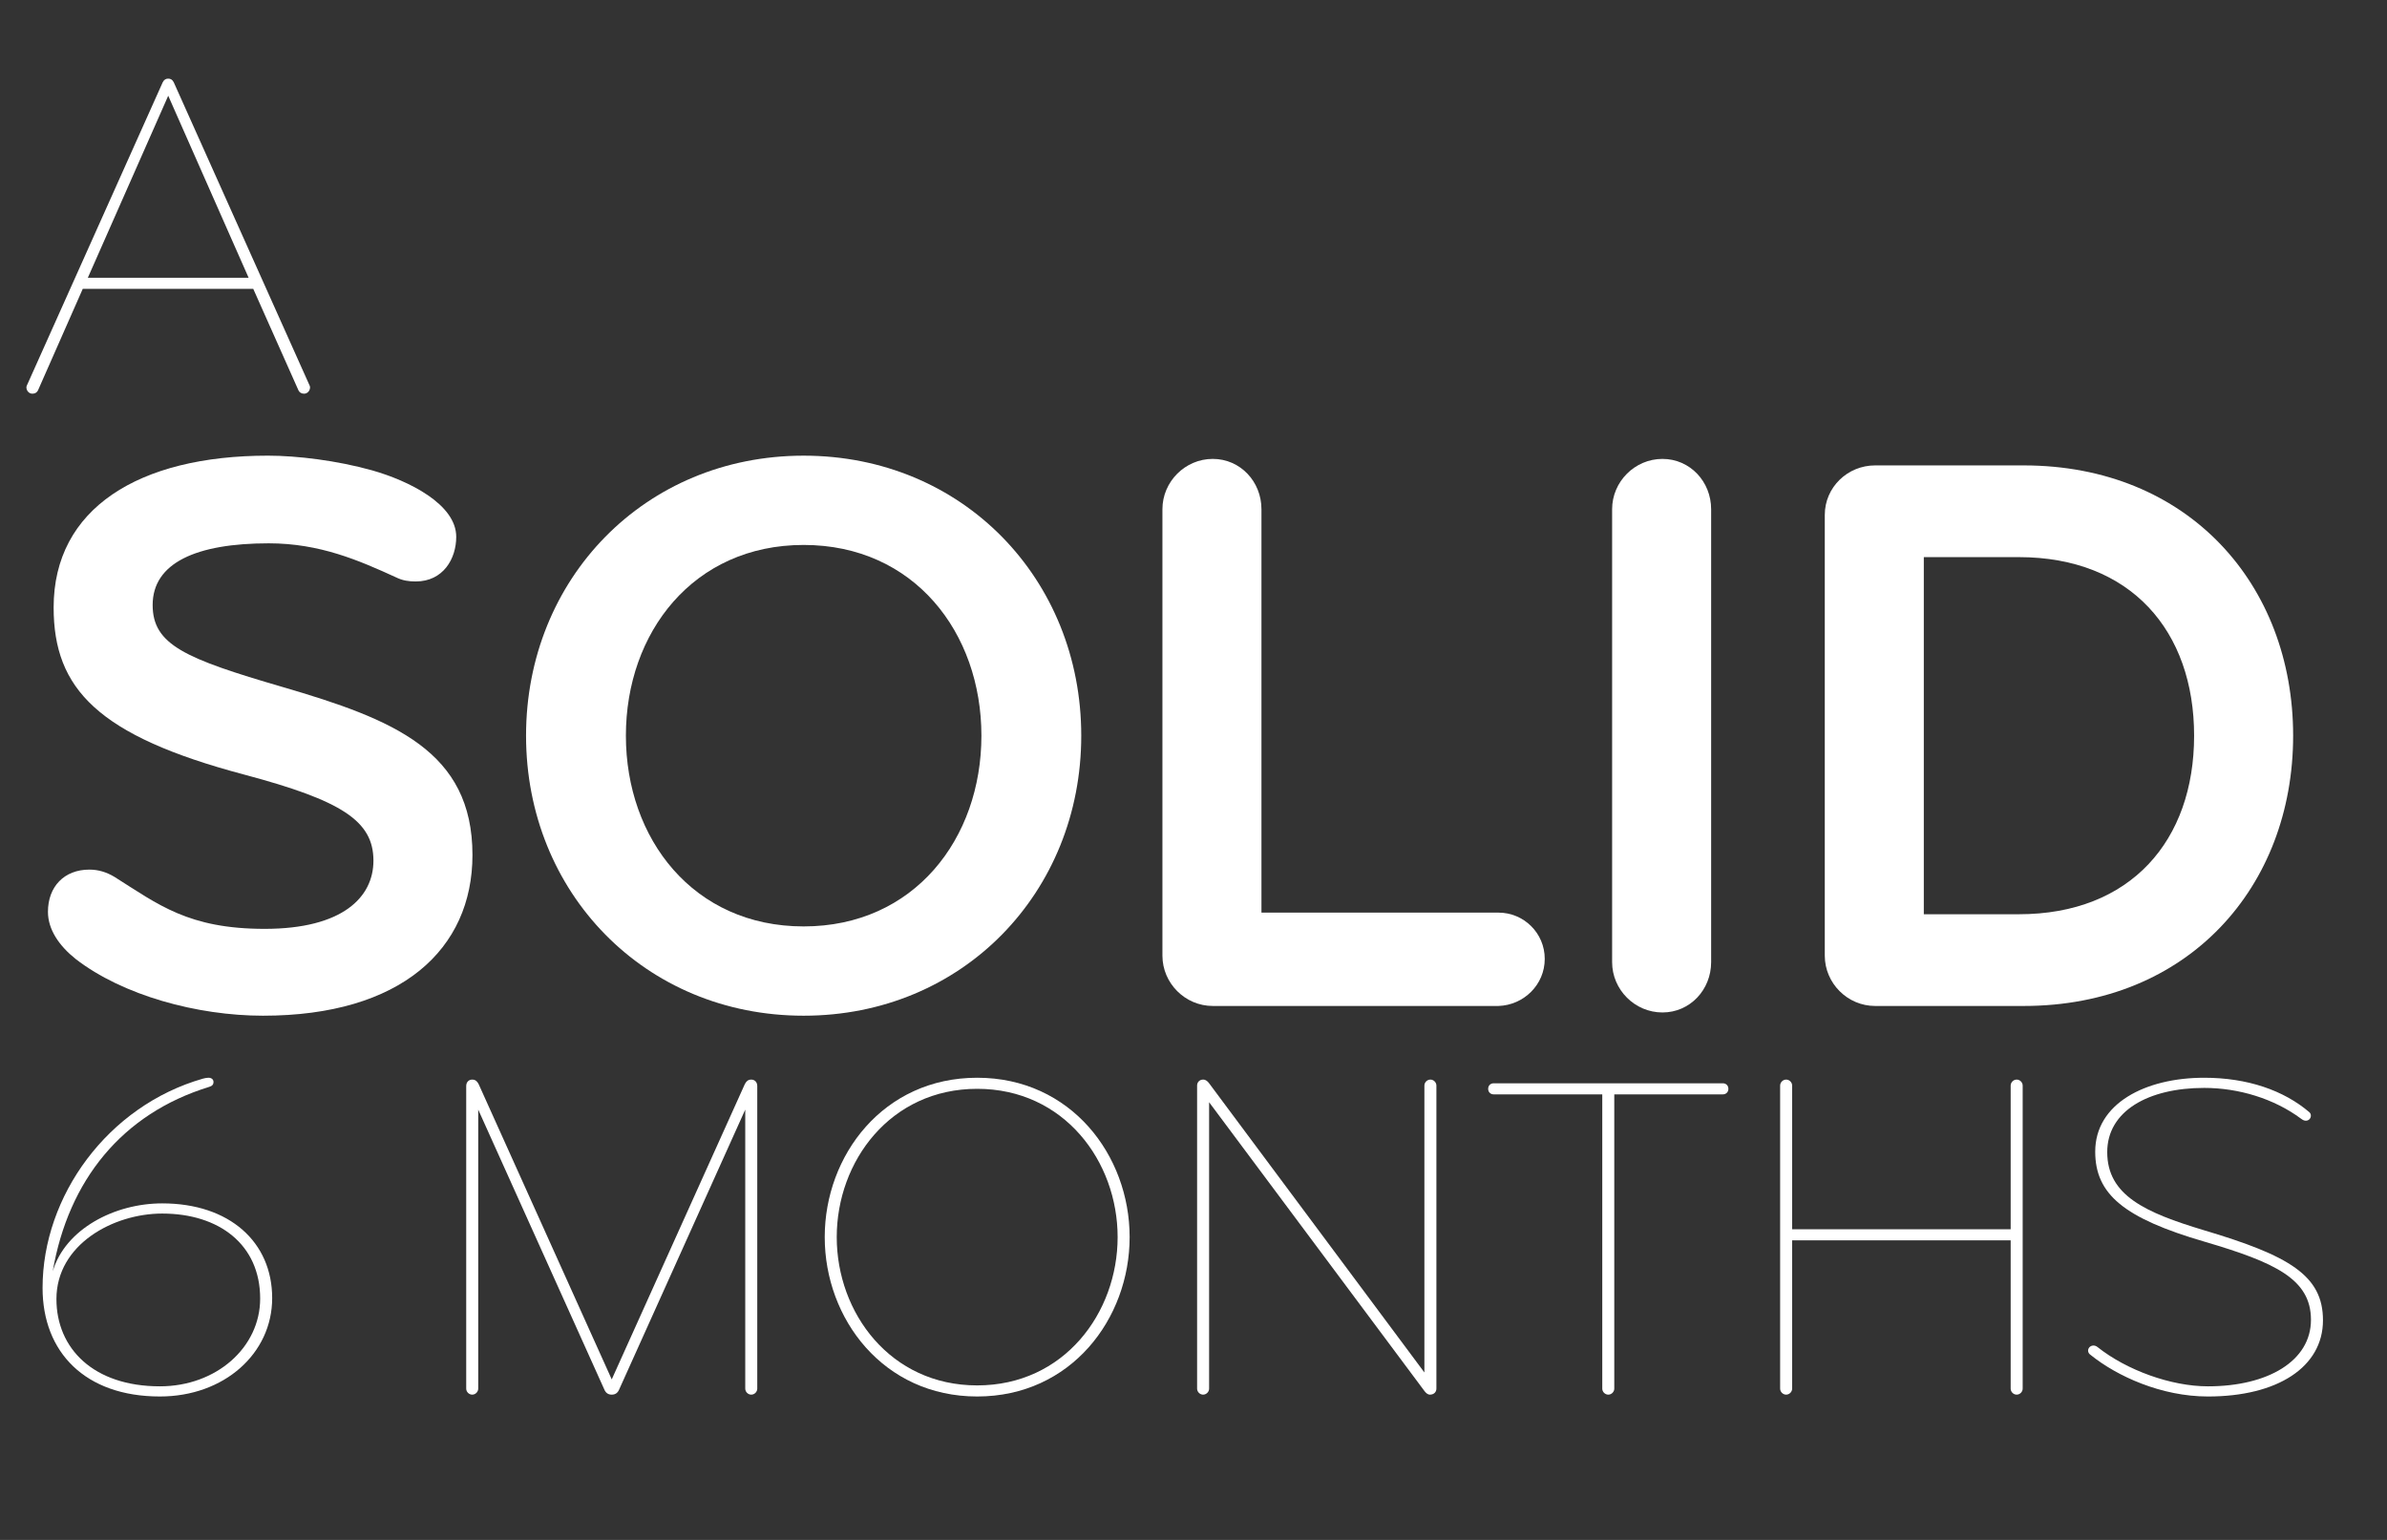 <?xml version="1.0" encoding="UTF-8"?><svg id="a" xmlns="http://www.w3.org/2000/svg" viewBox="0 0 620 400"><rect x="0" y="0" width="620" height="400" fill="#333333" stroke="none"/><path d="M80.295,99.865c.12.24.24.48.24.72,0,.96-.72,1.68-1.56,1.68-.72,0-1.2-.36-1.44-.84l-11.759-26.399H21.497l-11.64,26.399c-.24.48-.72.84-1.44.84-.84,0-1.56-.72-1.56-1.68,0-.24.12-.479.24-.72L42.257,21.388c.36-.72.84-.96,1.44-.96s1.08.24,1.44.96l35.159,78.477ZM22.817,72.146h41.758l-20.879-47.278-20.879,47.278Z" style="fill:#fff;"/><path d="M68.324,263.835c-17.077,0-36.474-5.271-48.702-14.758-4.217-3.373-7.168-7.59-7.168-12.229,0-6.535,4.217-10.963,10.752-10.963,2.319,0,4.427.633,6.536,1.897,11.385,7.168,19.186,13.493,39.004,13.493,20.24,0,28.251-8.223,28.251-17.71,0-10.33-8.222-15.602-33.522-22.348-38.16-10.12-49.545-22.348-49.545-43.432,0-25.721,22.137-39.425,55.66-39.425,7.59,0,17.92,1.265,26.986,3.795,9.698,2.741,21.926,8.855,21.926,17.288,0,5.693-3.374,11.596-10.542,11.596-1.687,0-3.374-.21-5.06-1.054-9.698-4.427-19.818-8.854-33.101-8.854-18.764,0-30.148,5.06-30.148,16.023,0,10.331,8.433,13.915,33.733,21.294,28.884,8.433,49.334,16.656,49.334,43.642,0,24.456-18.553,41.744-54.395,41.744Z" style="fill:#fff;"/><path d="M208.74,263.835c-41.323,0-72.104-32.046-72.104-72.736s30.781-72.737,72.104-72.737,72.104,32.046,72.104,72.737-30.782,72.736-72.104,72.736ZM208.74,141.553c-28.673,0-46.172,22.77-46.172,49.545s17.499,49.545,46.172,49.545,46.172-22.77,46.172-49.545-17.499-49.545-46.172-49.545Z" style="fill:#fff;"/><path d="M315.002,261.305c-7.168,0-13.072-5.903-13.072-13.071v-115.958c0-7.168,5.903-13.072,13.072-13.072s12.65,5.903,12.65,13.072v104.783h61.563c6.535,0,12.017,5.271,12.017,12.018s-5.481,12.018-12.017,12.229h-74.213Z" style="fill:#fff;"/><path d="M431.804,262.992c-7.168,0-13.071-5.903-13.071-13.071v-117.644c0-7.168,5.903-13.072,13.071-13.072s12.649,5.903,12.649,13.072v117.644c0,7.168-5.481,13.071-12.649,13.071Z" style="fill:#fff;"/><path d="M525.624,261.305h-38.582c-7.168,0-13.071-5.903-13.071-13.071v-114.482c0-7.168,5.903-12.86,13.071-12.86h38.582c42.799,0,69.996,30.992,69.996,70.207s-27.197,70.207-69.996,70.207ZM524.359,144.716h-24.667v92.766h24.667c29.095,0,45.539-19.186,45.539-46.383s-16.444-46.383-45.539-46.383Z" style="fill:#fff;"/><path d="M13.697,330.226c3.24-10.92,15.959-17.64,28.439-17.64,17.519,0,28.559,10.08,28.559,24.6,0,14.399-12.479,25.559-29.159,25.559-19.439,0-30.479-11.52-30.479-28.198,0-23.88,16.919-47.278,41.638-54.358.48-.12.96-.24,1.44-.24.84,0,1.32.48,1.32,1.08,0,.721-.36,1.08-1.2,1.32-22.559,6.96-36.479,24.239-40.559,47.878ZM42.136,315.227c-12.719,0-27.479,8.039-27.479,22.199,0,12.839,9.6,22.679,26.879,22.679,14.64,0,26.039-10.08,26.039-22.799,0-14.04-10.68-22.079-25.439-22.079Z" style="fill:#fff;"/><path d="M193.572,288.228l-32.759,72.717c-.36.84-.96,1.32-1.92,1.32s-1.56-.48-1.92-1.32l-32.759-72.717v72.477c0,.84-.72,1.561-1.56,1.561s-1.56-.721-1.56-1.561v-78.597c0-1.08.72-1.68,1.56-1.68s1.32.479,1.68,1.2l34.559,76.677,34.559-76.677c.36-.721.84-1.2,1.68-1.2s1.56.6,1.56,1.68v78.597c0,.84-.72,1.561-1.56,1.561s-1.56-.721-1.56-1.561v-72.477Z" style="fill:#fff;"/><path d="M253.813,362.745c-24.359,0-39.599-20.159-39.599-41.398s15.24-41.398,39.599-41.398,39.599,20.159,39.599,41.398-15.24,41.398-39.599,41.398ZM253.813,282.828c-22.559,0-36.479,18.84-36.479,38.519s13.919,38.519,36.479,38.519,36.479-18.839,36.479-38.519-13.919-38.519-36.479-38.519Z" style="fill:#fff;"/><path d="M371.531,280.428c.84,0,1.56.72,1.56,1.56v78.717c0,.84-.6,1.561-1.68,1.561-.6,0-1.08-.48-1.439-.96l-55.918-74.997v74.396c0,.84-.72,1.561-1.56,1.561s-1.56-.721-1.56-1.561v-78.717c0-.96.72-1.56,1.56-1.56.72,0,1.2.479,1.56.96l55.918,75.117v-74.518c0-.84.72-1.56,1.56-1.56Z" style="fill:#fff;"/><path d="M419.293,284.268v76.437c0,.84-.72,1.561-1.56,1.561s-1.561-.721-1.561-1.561v-76.437h-28.199c-.84,0-1.439-.6-1.439-1.44s.6-1.439,1.439-1.439h59.518c.841,0,1.44.6,1.44,1.439s-.6,1.44-1.44,1.44h-28.198Z" style="fill:#fff;"/><path d="M523.811,280.428c.84,0,1.56.72,1.56,1.56v78.717c0,.84-.72,1.561-1.56,1.561s-1.561-.721-1.561-1.561v-38.519h-56.757v38.519c0,.84-.721,1.561-1.561,1.561s-1.56-.721-1.56-1.561v-78.717c0-.84.72-1.56,1.56-1.56s1.561.72,1.561,1.56v37.318h56.757v-37.318c0-.84.721-1.56,1.561-1.56Z" style="fill:#fff;"/><path d="M598.929,291.108c-.359,0-.72-.12-1.199-.48-7.08-5.279-16.319-8.039-25.199-8.039-14.52,0-25.199,5.999-25.199,16.679,0,11.28,9.96,15.72,25.079,20.279,22.199,6.6,30.959,11.76,30.959,23.399,0,12.119-11.76,19.799-29.879,19.799-12.119,0-23.639-5.279-30.479-10.8-.721-.479-.84-1.319-.36-1.92.479-.6,1.44-.72,2.16-.119,7.56,5.999,19.079,10.199,28.679,10.199,15.6,0,26.759-6.6,26.759-17.279,0-10.56-9.239-14.88-27.599-20.279-20.999-6.12-28.439-12.359-28.439-23.399,0-12.479,12.96-19.199,28.319-19.199,11.159,0,20.639,3.24,27.358,9,.721.72.24,2.16-.96,2.16Z" style="fill:#fff;"/></svg>